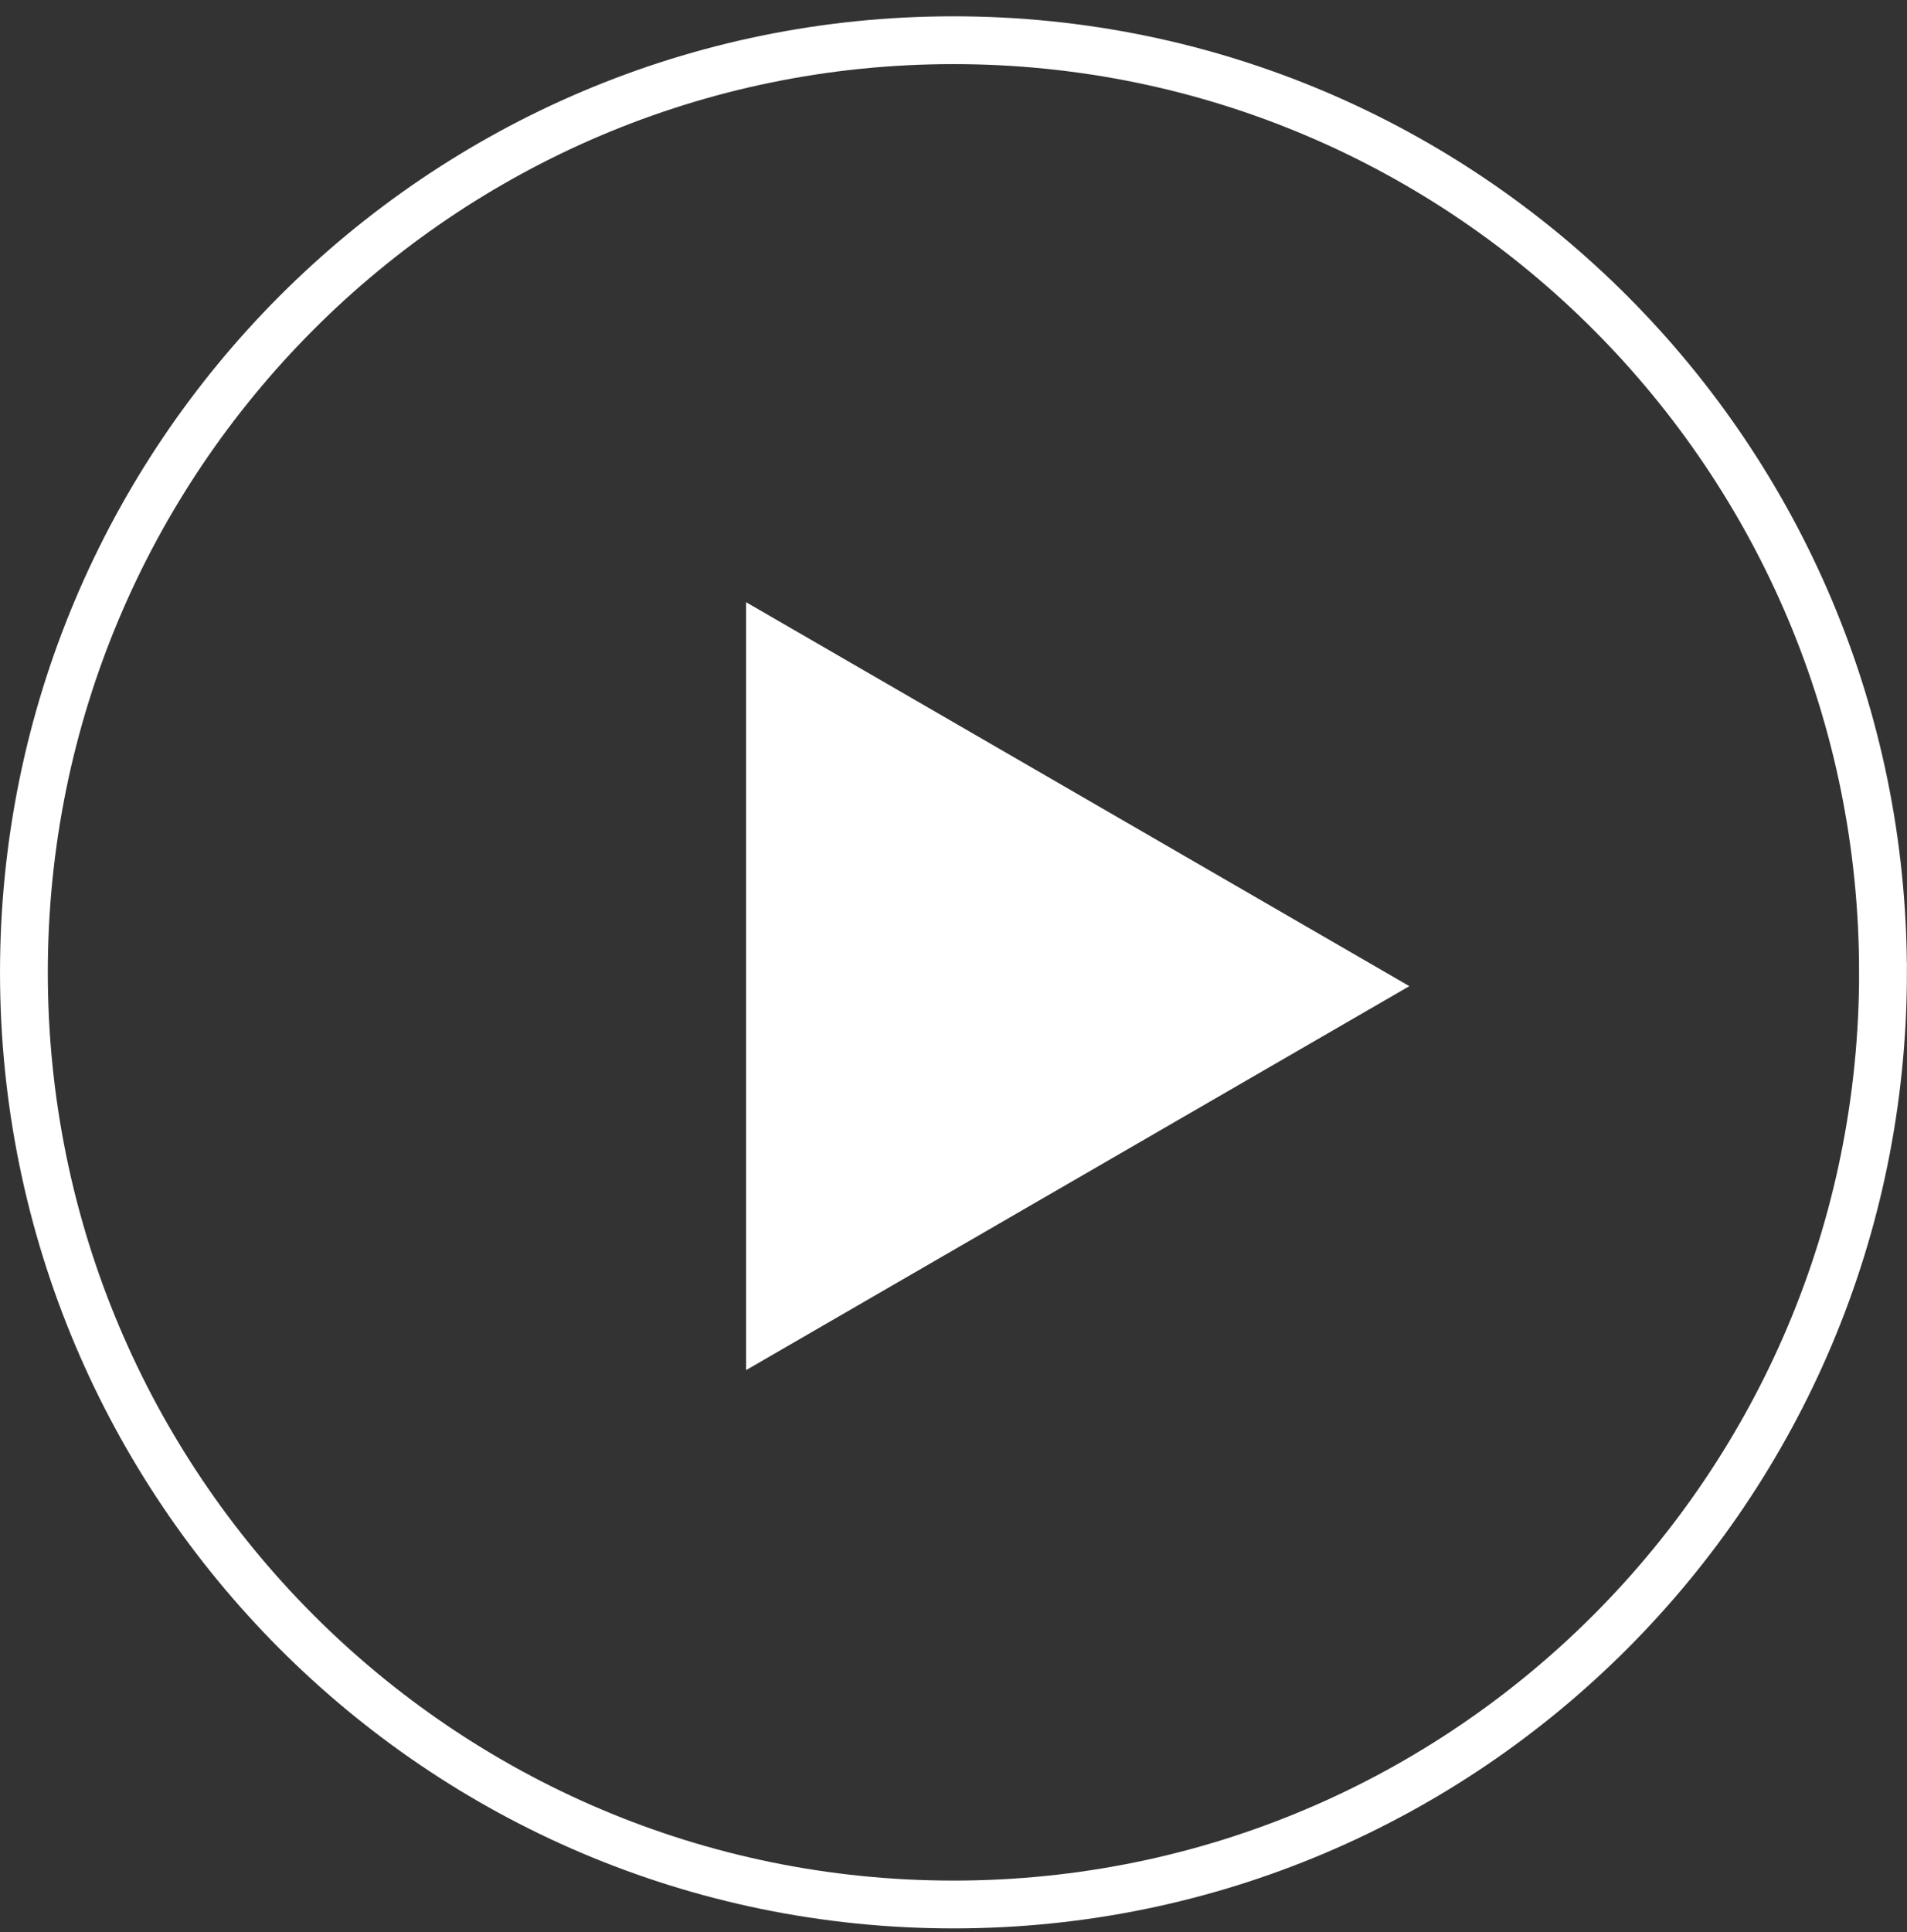 <svg width="78" height="79" fill="none" xmlns="http://www.w3.org/2000/svg"><rect width="100%" height="100%" fill="#333333" stroke="none"/><path d="M77.019 39.76c0 21.052-17.025 38.114-38.021 38.114-20.996 0-38.02-17.062-38.02-38.115 0-21.052 17.024-38.115 38.02-38.115 20.996 0 38.02 17.063 38.02 38.115z" stroke="#fff" stroke-width="1.955"/><path d="M57.645 40.323l-27.13 15.701V24.623l27.13 15.7z" fill="#fff"/></svg>